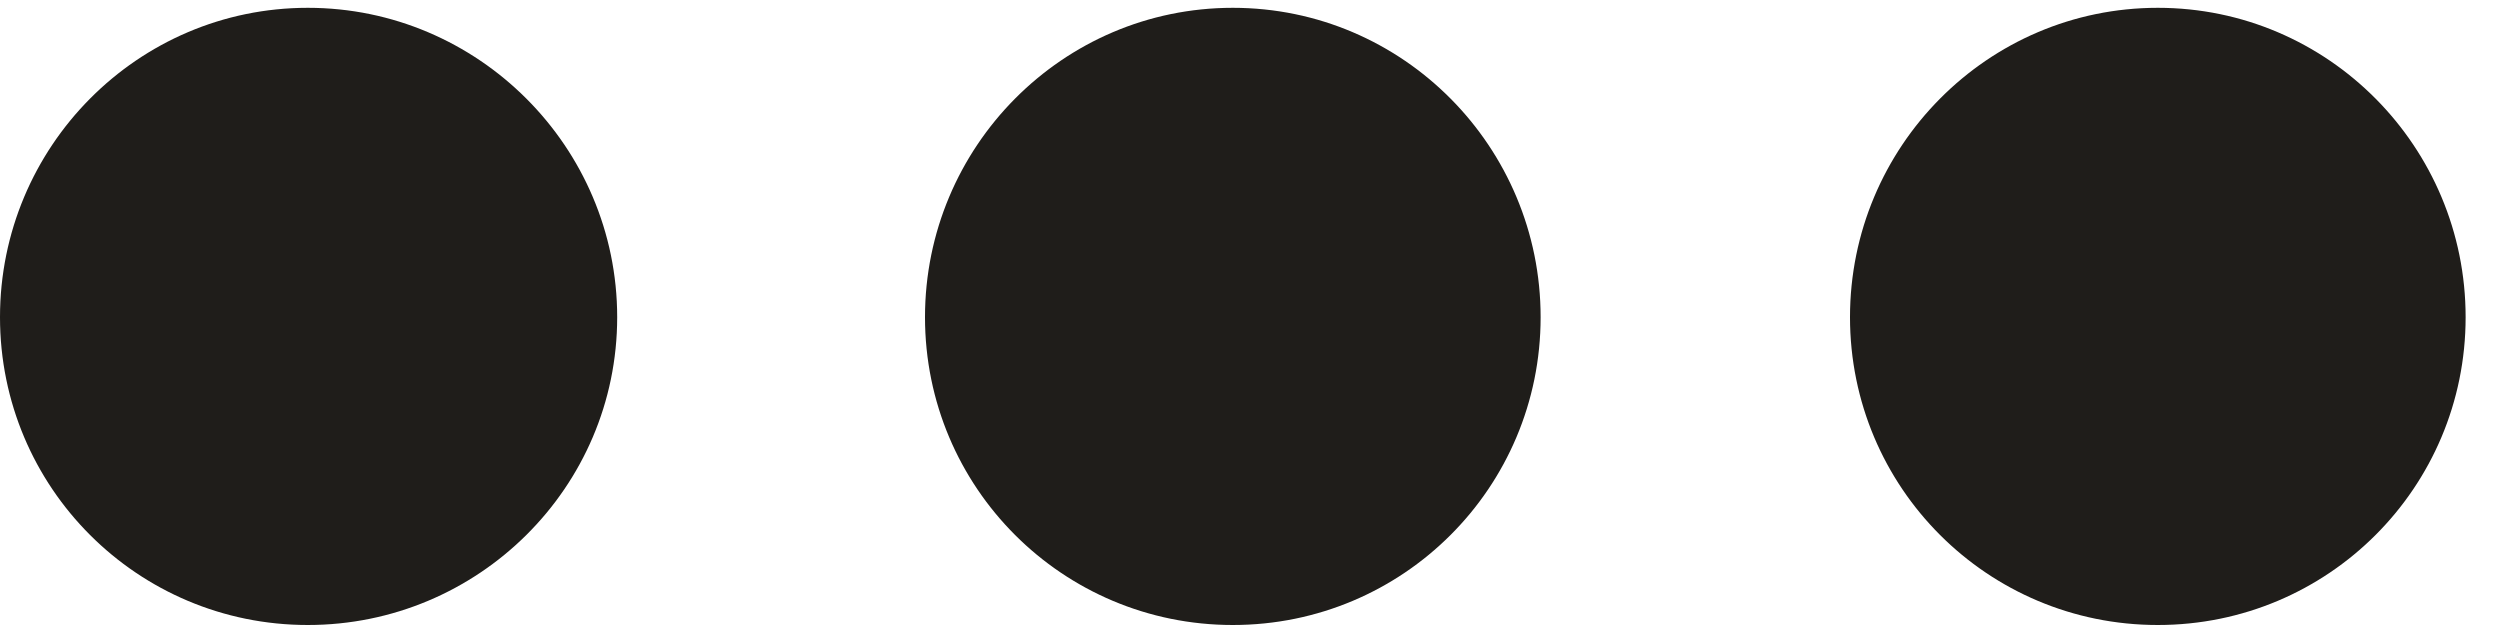<svg xmlns="http://www.w3.org/2000/svg" viewBox="0 0 16 4" width="16" height="4">
	<style>
		tspan { white-space:pre }
		.shp0 { opacity: 0;fill: #1f1d1a } 
		.shp1 { fill: #1f1d1a } 
	</style>
	<g id="Layer">
		<path id="Layer" class="shp0" d="M0 4L0 0L16 0L16 4L0 4Z" />
		<g id="Layer">
			<g id="Layer">
				<path id="Layer" class="shp1" d="M9.86 2.03C9.86 3.12 8.98 4 7.89 4C6.8 4 5.92 3.12 5.92 2.03C5.92 0.94 6.8 0.05 7.89 0.05C8.98 0.05 9.86 0.94 9.86 2.03Z" />
				<path id="Layer" class="shp1" d="M15.78 2.03C15.78 3.12 14.9 4 13.81 4C12.72 4 11.84 3.12 11.84 2.03C11.84 0.94 12.72 0.05 13.81 0.05C14.9 0.05 15.78 0.94 15.78 2.03Z" />
				<path id="Layer" class="shp1" d="M3.95 2.03C3.95 3.12 3.06 4 1.97 4C0.88 4 0 3.12 0 2.03C0 0.94 0.88 0.05 1.97 0.05C3.06 0.05 3.95 0.94 3.95 2.03Z" />
			</g>
		</g>
	</g>
</svg>